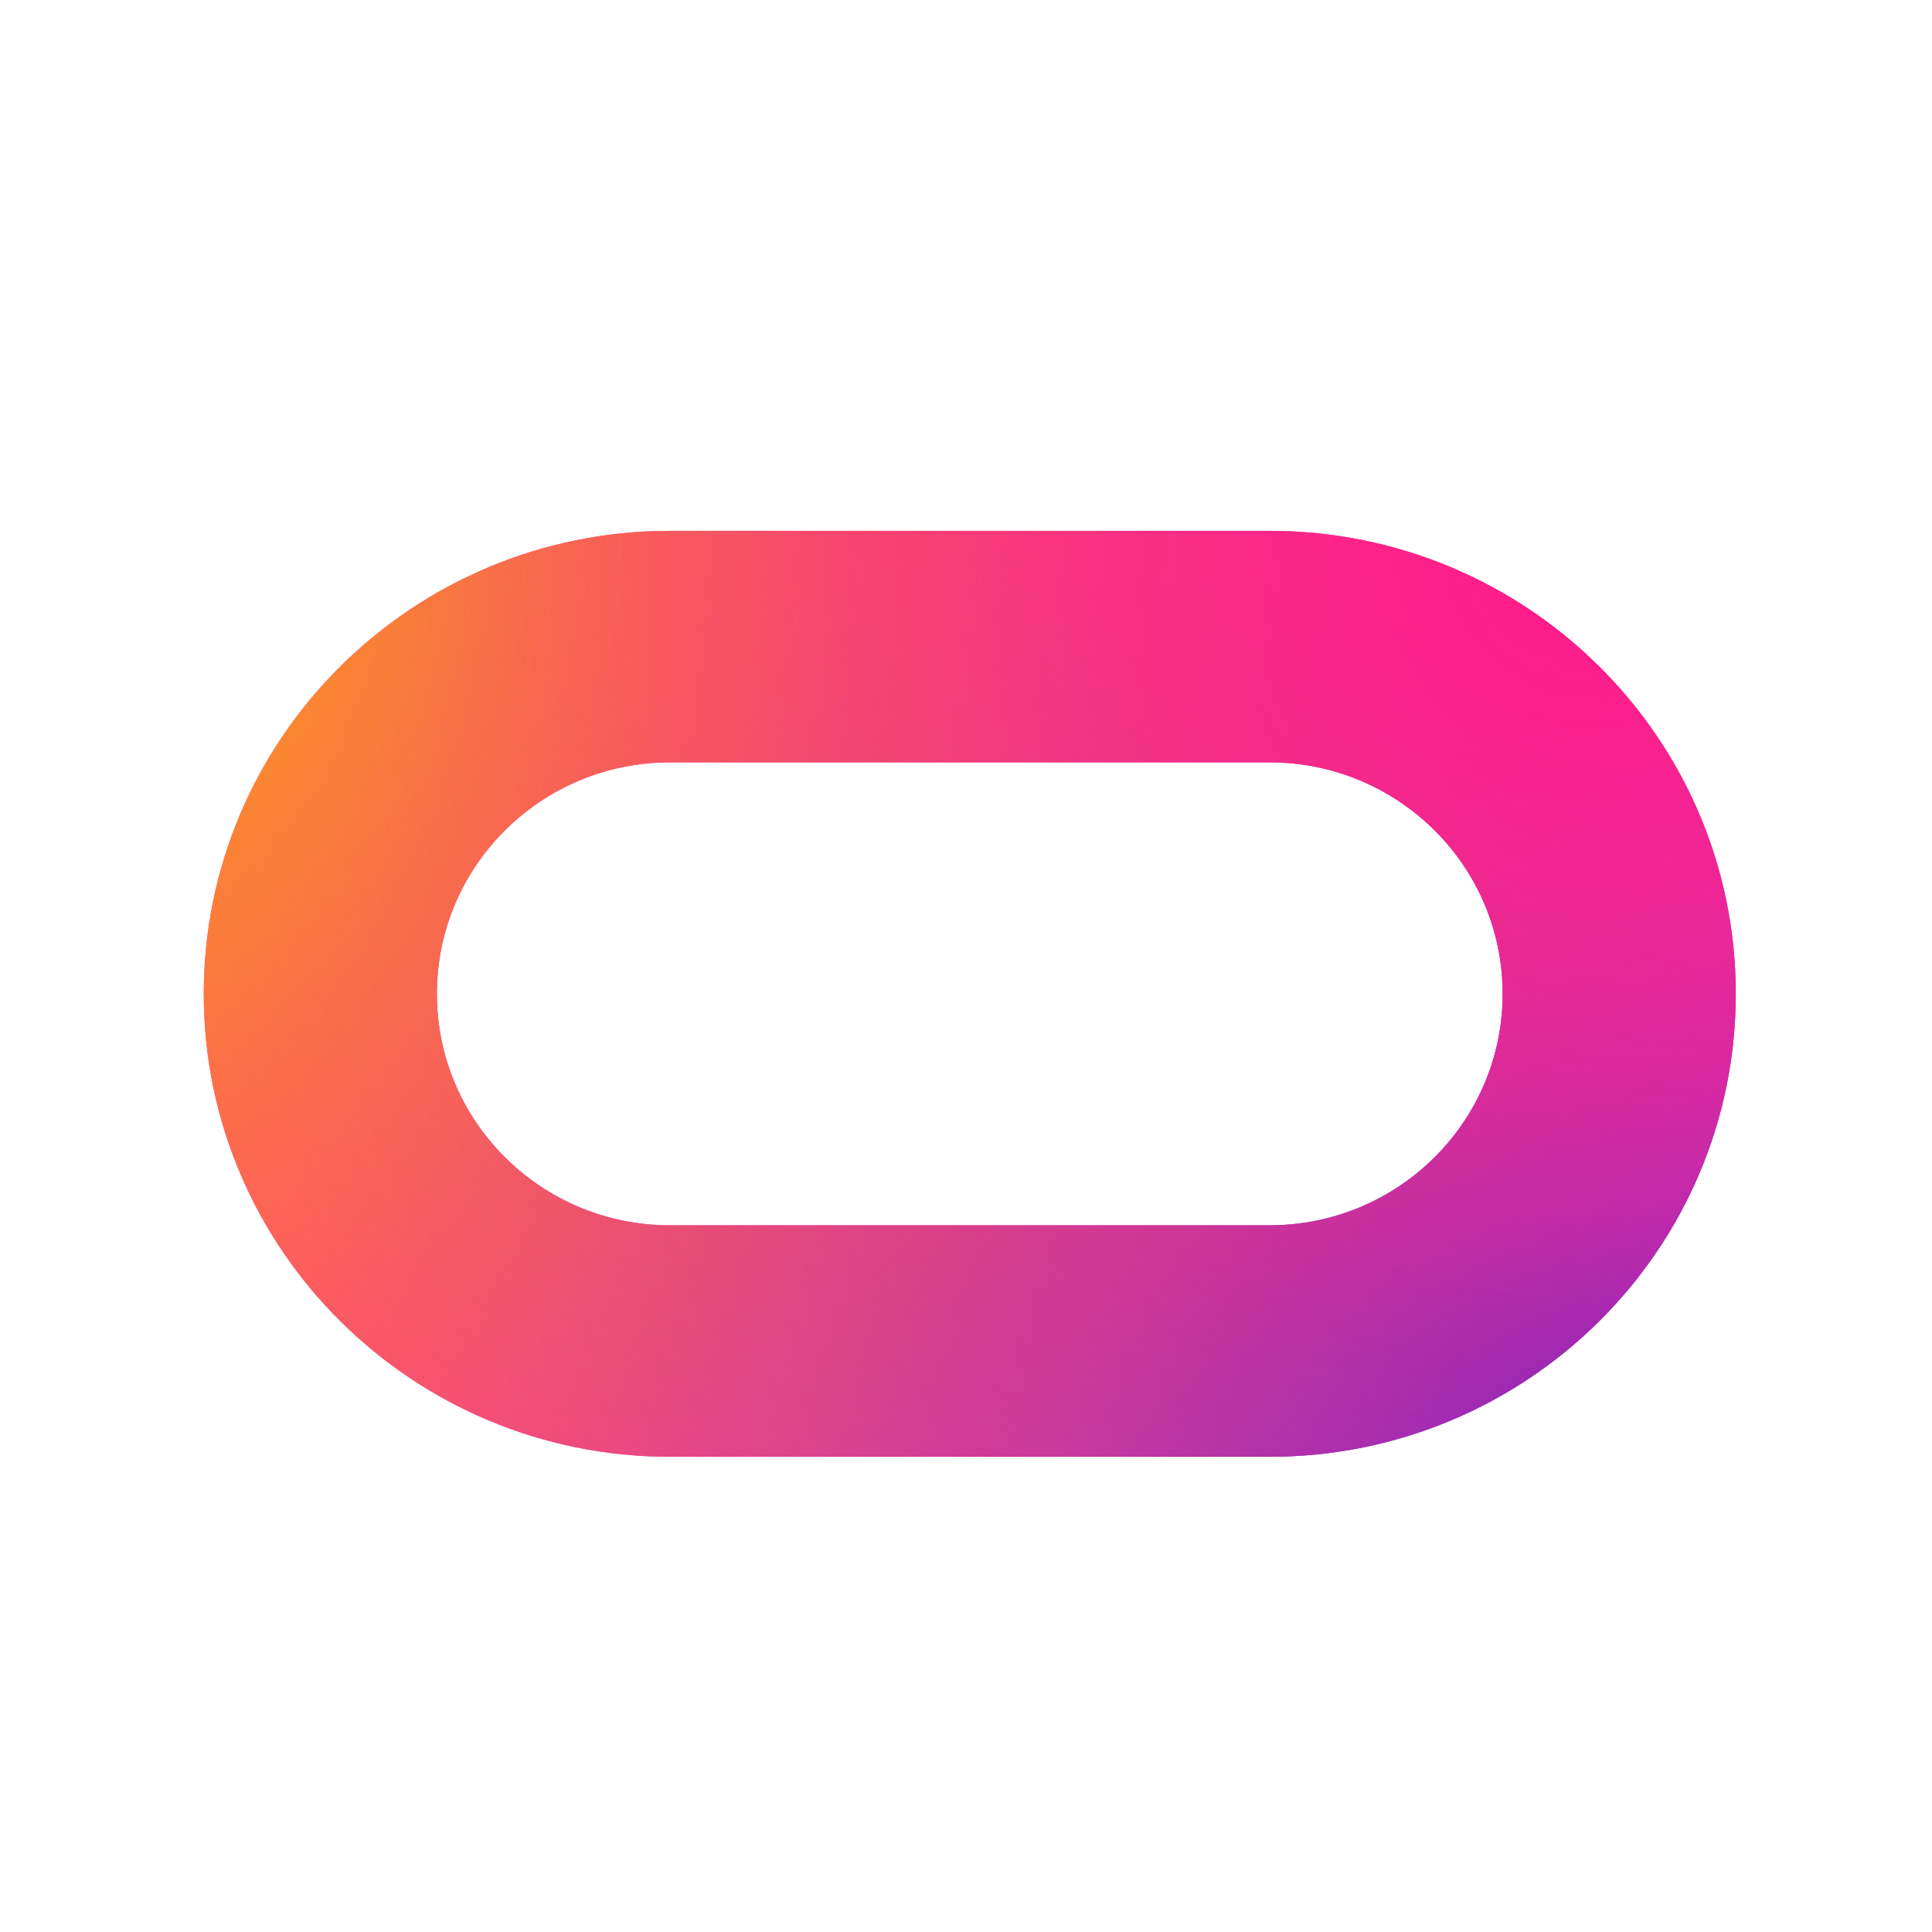 <svg width="256" height="256" viewBox="0 0 256 256" fill="none" xmlns="http://www.w3.org/2000/svg">
<g filter="url(#filter0_d_1684_481)">
<path fill-rule="evenodd" clip-rule="evenodd" d="M168.217 97.014H88.783C71.722 97.014 57.891 110.747 57.891 127.687C57.891 144.627 71.722 158.36 88.783 158.36H168.217C185.278 158.36 199.109 144.627 199.109 127.687C199.109 110.747 185.278 97.014 168.217 97.014ZM88.783 66.341C54.661 66.341 27 93.806 27 127.687C27 161.567 54.661 189.033 88.783 189.033H168.217C202.339 189.033 230 161.567 230 127.687C230 93.806 202.339 66.341 168.217 66.341H88.783Z" fill="#FF21DB"/>
<path fill-rule="evenodd" clip-rule="evenodd" d="M168.217 97.014H88.783C71.722 97.014 57.891 110.747 57.891 127.687C57.891 144.627 71.722 158.36 88.783 158.36H168.217C185.278 158.36 199.109 144.627 199.109 127.687C199.109 110.747 185.278 97.014 168.217 97.014ZM88.783 66.341C54.661 66.341 27 93.806 27 127.687C27 161.567 54.661 189.033 88.783 189.033H168.217C202.339 189.033 230 161.567 230 127.687C230 93.806 202.339 66.341 168.217 66.341H88.783Z" fill="url(#paint0_radial_1684_481)"/>
<path fill-rule="evenodd" clip-rule="evenodd" d="M168.217 97.014H88.783C71.722 97.014 57.891 110.747 57.891 127.687C57.891 144.627 71.722 158.36 88.783 158.36H168.217C185.278 158.36 199.109 144.627 199.109 127.687C199.109 110.747 185.278 97.014 168.217 97.014ZM88.783 66.341C54.661 66.341 27 93.806 27 127.687C27 161.567 54.661 189.033 88.783 189.033H168.217C202.339 189.033 230 161.567 230 127.687C230 93.806 202.339 66.341 168.217 66.341H88.783Z" fill="url(#paint1_radial_1684_481)"/>
<path fill-rule="evenodd" clip-rule="evenodd" d="M168.217 97.014H88.783C71.722 97.014 57.891 110.747 57.891 127.687C57.891 144.627 71.722 158.36 88.783 158.36H168.217C185.278 158.36 199.109 144.627 199.109 127.687C199.109 110.747 185.278 97.014 168.217 97.014ZM88.783 66.341C54.661 66.341 27 93.806 27 127.687C27 161.567 54.661 189.033 88.783 189.033H168.217C202.339 189.033 230 161.567 230 127.687C230 93.806 202.339 66.341 168.217 66.341H88.783Z" fill="url(#paint2_radial_1684_481)"/>
</g>
<defs>
<filter id="filter0_d_1684_481" x="18" y="61.341" width="221" height="140.692" filterUnits="userSpaceOnUse" color-interpolation-filters="sRGB">
<feFlood flood-opacity="0" result="BackgroundImageFix"/>
<feColorMatrix in="SourceAlpha" type="matrix" values="0 0 0 0 0 0 0 0 0 0 0 0 0 0 0 0 0 0 127 0" result="hardAlpha"/>
<feOffset dy="4"/>
<feGaussianBlur stdDeviation="4.5"/>
<feComposite in2="hardAlpha" operator="out"/>
<feColorMatrix type="matrix" values="0 0 0 0 1 0 0 0 0 0.075 0 0 0 0 0.52 0 0 0 0.34 0"/>
<feBlend mode="normal" in2="BackgroundImageFix" result="effect1_dropShadow_1684_481"/>
<feBlend mode="normal" in="SourceGraphic" in2="effect1_dropShadow_1684_481" result="shape"/>
</filter>
<radialGradient id="paint0_radial_1684_481" cx="0" cy="0" r="1" gradientUnits="userSpaceOnUse" gradientTransform="translate(223.057 189.033) rotate(-161.23) scale(190.657 115.724)">
<stop stop-color="#001AFF"/>
<stop offset="1" stop-color="#5C58FF" stop-opacity="0"/>
</radialGradient>
<radialGradient id="paint1_radial_1684_481" cx="0" cy="0" r="1" gradientUnits="userSpaceOnUse" gradientTransform="translate(27 66.341) rotate(33.276) scale(236.089 256.644)">
<stop stop-color="#FFB800"/>
<stop offset="1" stop-color="#FF4D00" stop-opacity="0"/>
</radialGradient>
<radialGradient id="paint2_radial_1684_481" cx="0" cy="0" r="1" gradientUnits="userSpaceOnUse" gradientTransform="translate(208.84 71.06) rotate(147.026) scale(216.757 234.782)">
<stop stop-color="#FF1B88"/>
<stop offset="1" stop-color="#E33C8C" stop-opacity="0"/>
</radialGradient>
</defs>
</svg>
